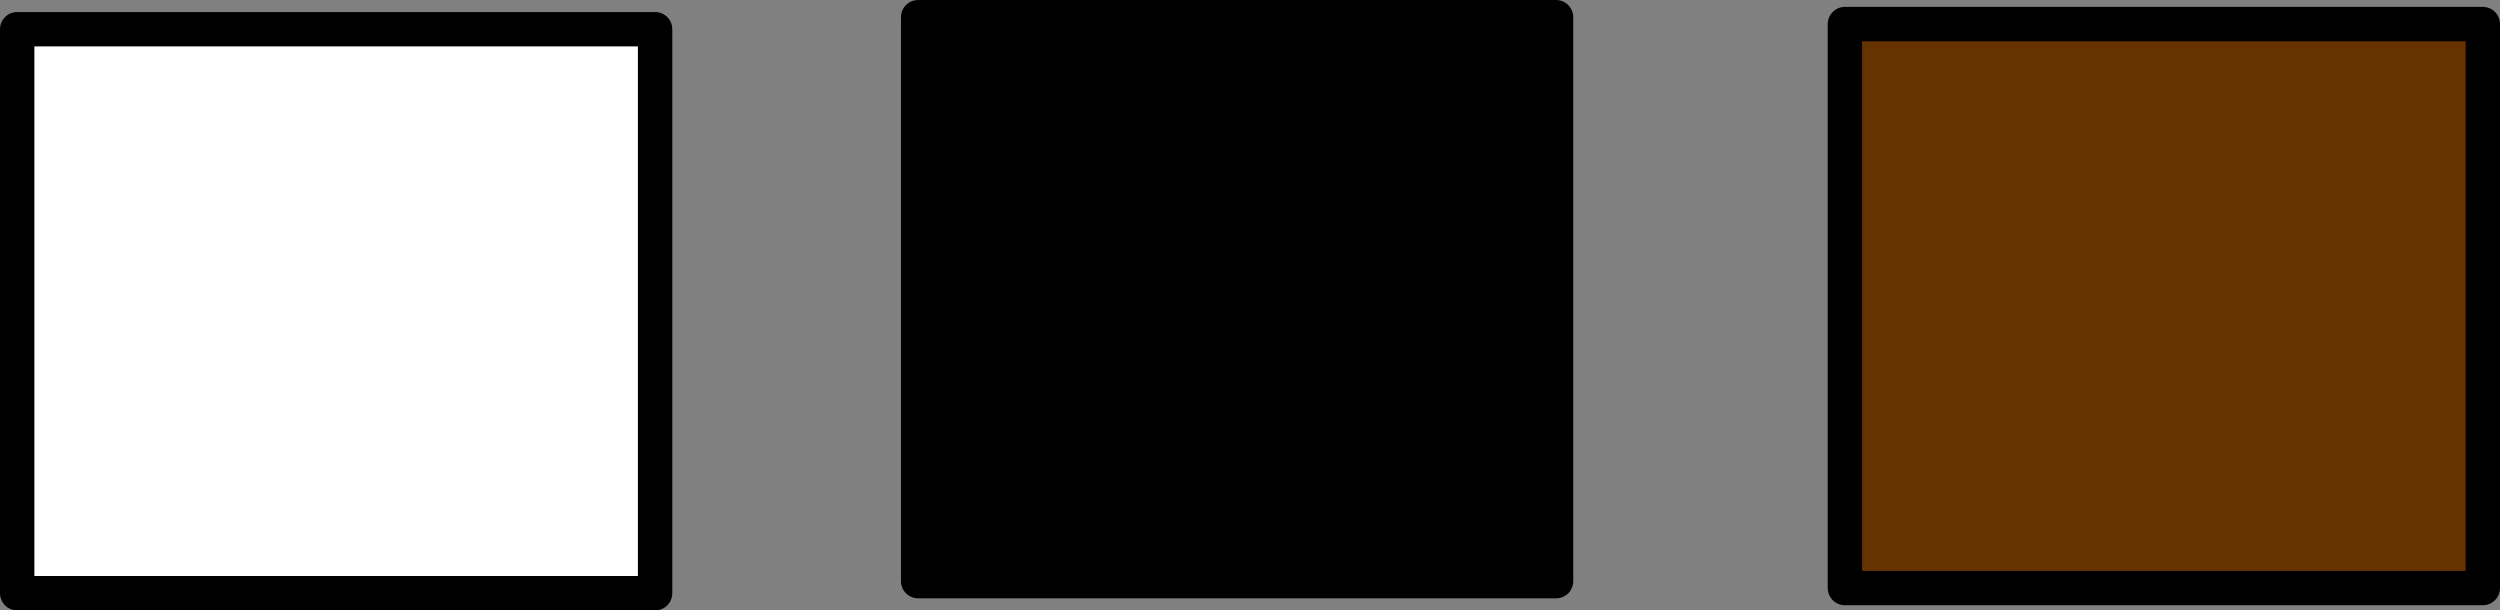<?xml version="1.0" encoding="UTF-8" standalone="no"?>
<svg xmlns:xlink="http://www.w3.org/1999/xlink" height="17.75px" width="72.7px" xmlns="http://www.w3.org/2000/svg">
  <rect width="100%" height="100%" fill="#808080" stroke="none"/>
  <g transform="matrix(1.0, 0.0, 0.0, 1.0, 32.55, -38.9)">
    <path d="M12.7 55.8 L-5.85 55.8 -5.85 39.4 12.7 39.4 12.7 55.8" fill="#000000" fill-rule="evenodd" stroke="none"/>
    <path d="M-13.5 39.75 L-13.5 56.15 -32.05 56.15 -32.05 39.75 -13.5 39.75" fill="#ffffff" fill-rule="evenodd" stroke="none"/>
    <path d="M39.65 39.6 L39.65 56.0 21.1 56.0 21.1 39.6 39.65 39.6" fill="#663300" fill-rule="evenodd" stroke="none"/>
    <path d="M-13.5 39.75 L-13.5 56.15 -32.05 56.15 -32.05 39.75 -13.5 39.75" fill="none" stroke="#000000" stroke-linecap="round" stroke-linejoin="round" stroke-width="1.0"/>
    <path d="M39.65 39.6 L39.65 56.0 21.1 56.0 21.1 39.6 39.65 39.6 M12.7 55.8 L-5.85 55.8 -5.85 39.4 12.7 39.4 12.7 55.8" fill="none" stroke="#000000" stroke-linecap="round" stroke-linejoin="round" stroke-width="1.0"/>
  </g>
</svg>
